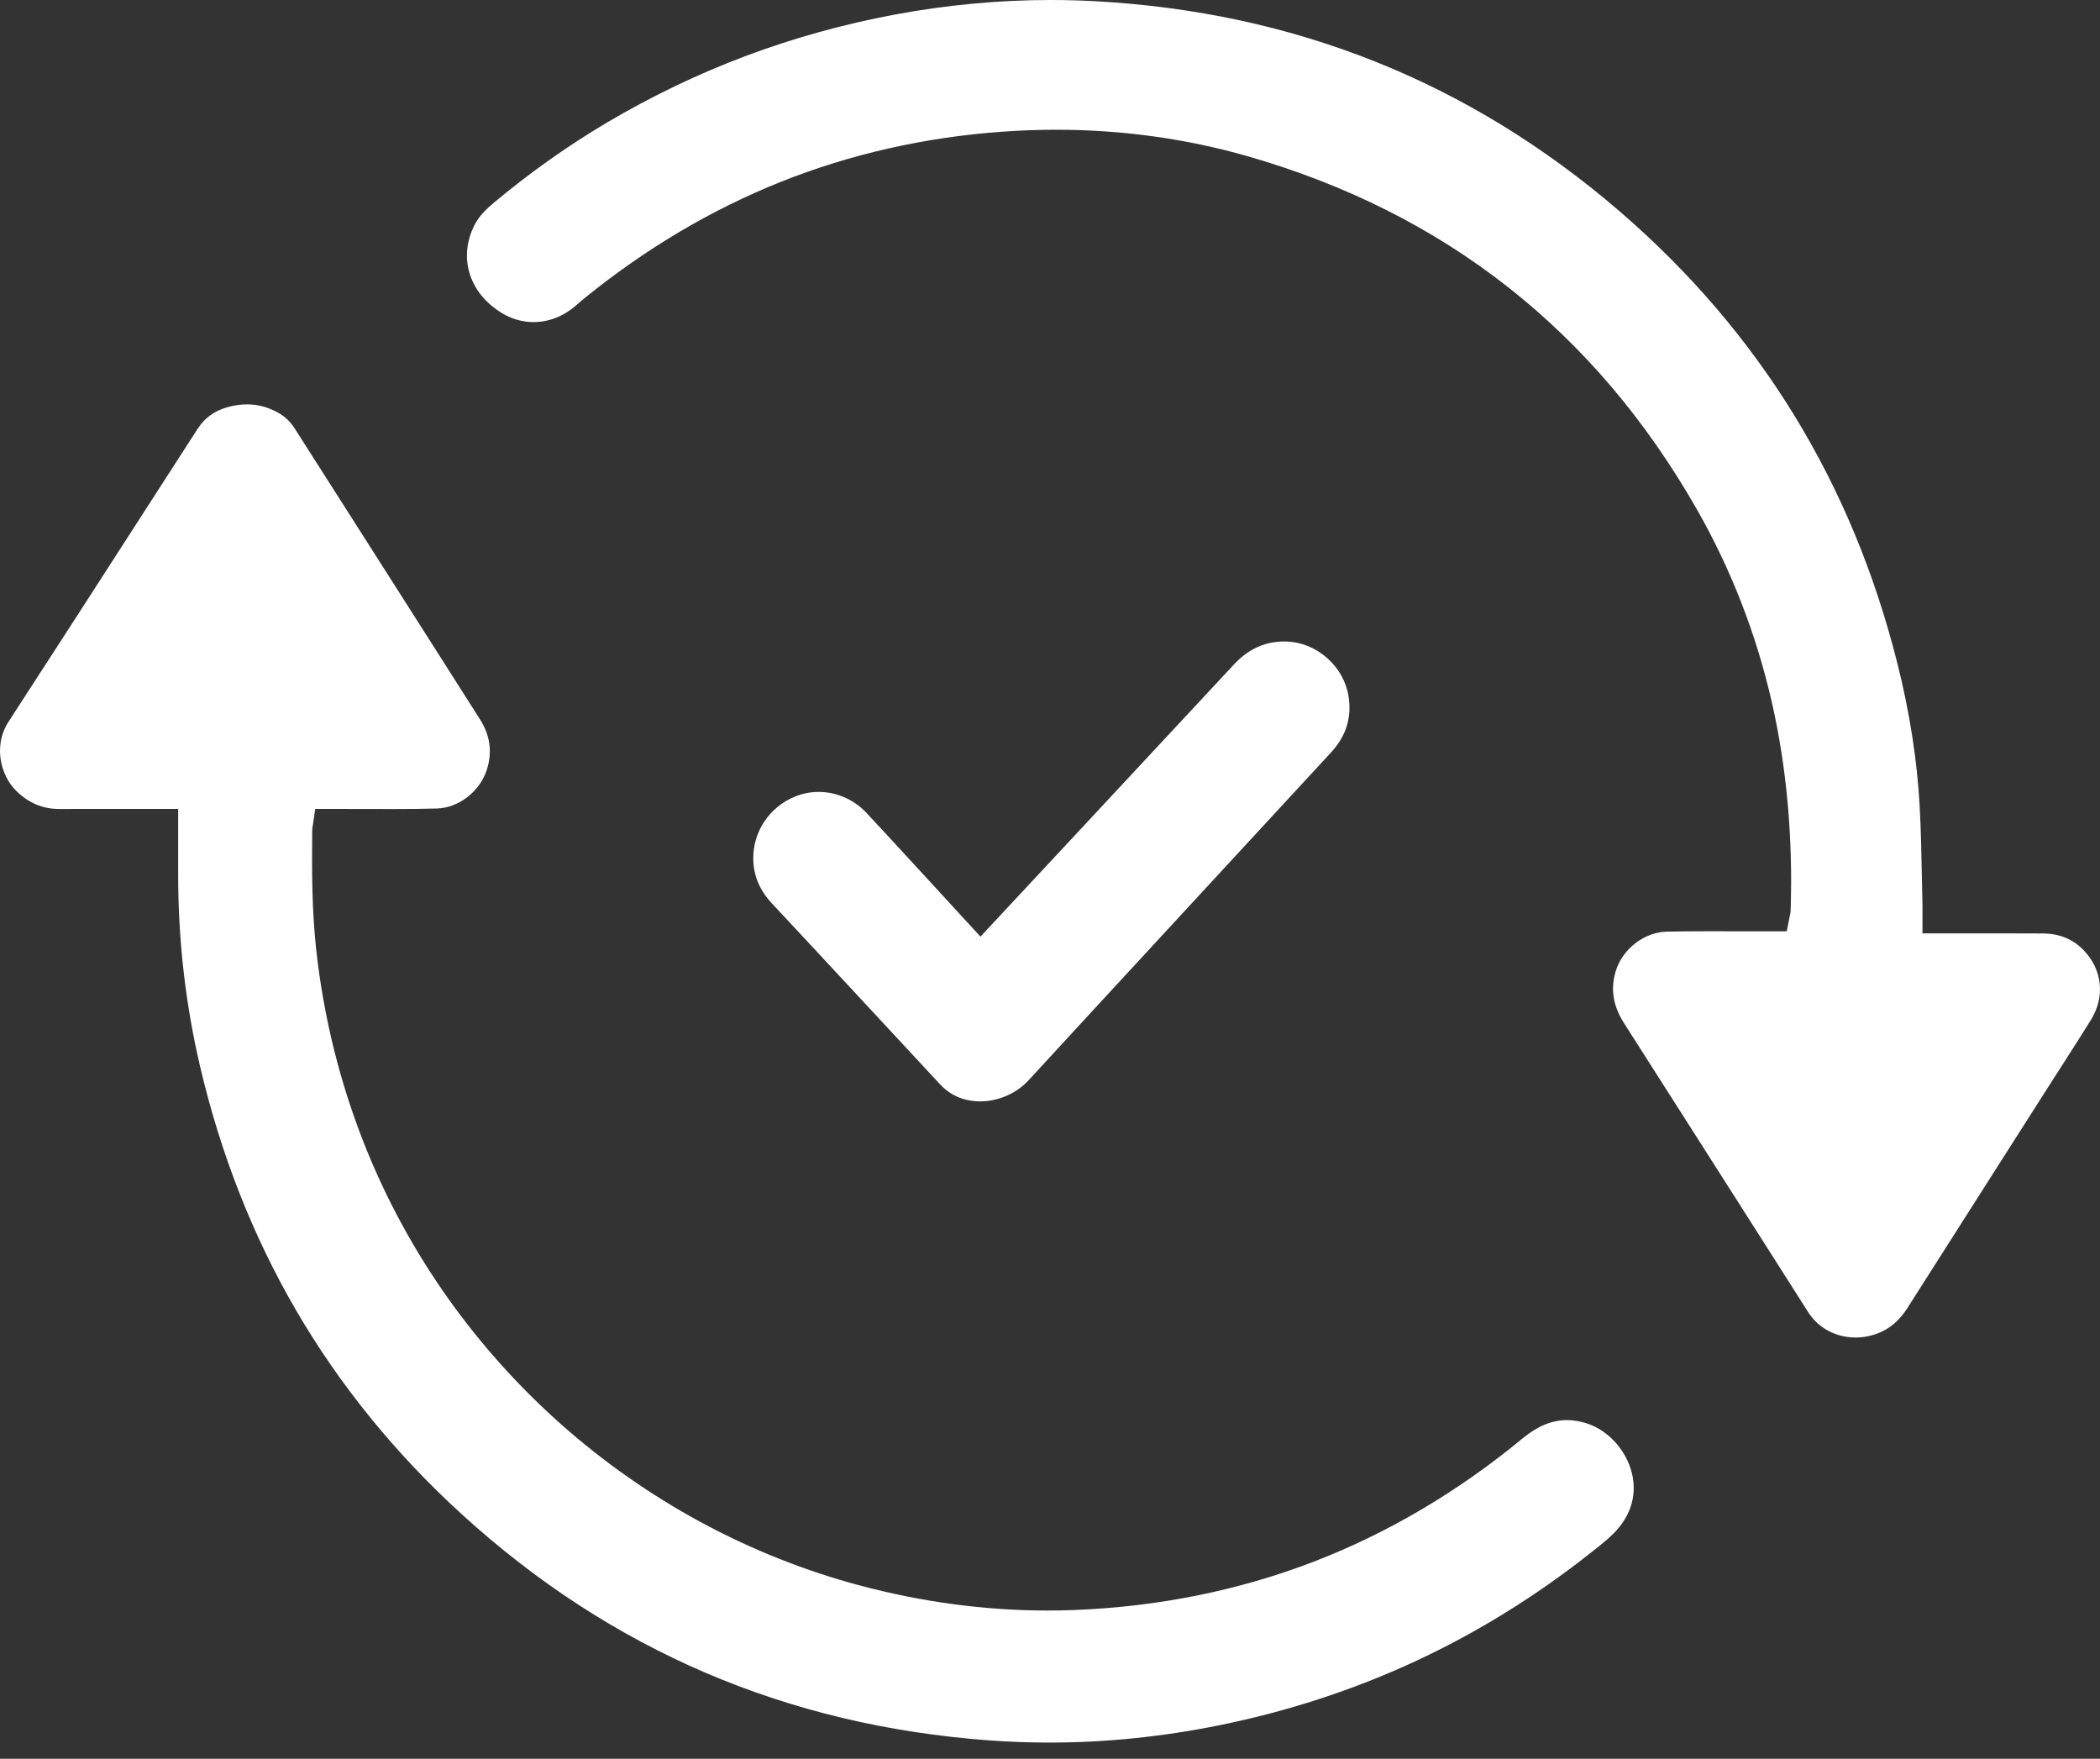 <svg width="80" height="67" viewBox="0 0 80 67" fill="none" xmlns="http://www.w3.org/2000/svg">
<rect x="0" y="0" width="80" height="67" fill="#333333" stroke="none"/>
<g clip-path="url(#clip0)">
<path d="M46.447 65.723C49.05 65.196 51.555 64.379 53.893 63.296C56.236 62.211 58.478 60.827 60.559 59.184C60.595 59.155 60.632 59.126 60.669 59.097C60.96 58.868 61.235 58.651 61.473 58.412C61.816 58.066 62.048 57.682 62.159 57.269C62.26 56.898 62.263 56.512 62.169 56.124C61.958 55.251 61.269 54.488 60.452 54.224C60.195 54.141 59.941 54.098 59.698 54.098C59.126 54.098 58.578 54.322 58.021 54.781C55.55 56.823 52.861 58.41 50.031 59.497C47.19 60.589 44.131 61.206 40.94 61.332C40.594 61.346 40.243 61.352 39.897 61.352C37.528 61.352 35.119 61.029 32.739 60.393C30.641 59.832 28.602 59.018 26.678 57.975C24.782 56.947 22.999 55.697 21.378 54.26C19.758 52.822 18.303 51.2 17.055 49.439C15.789 47.652 14.737 45.723 13.927 43.706C12.963 41.304 12.33 38.769 12.045 36.169C11.881 34.67 11.879 33.176 11.893 31.649C11.893 31.567 11.905 31.503 11.915 31.446C11.918 31.427 11.922 31.404 11.926 31.377L12.008 30.817H12.573H12.701H12.828C12.876 30.817 12.925 30.817 12.974 30.817C13.067 30.817 13.161 30.817 13.255 30.817C13.535 30.817 13.818 30.818 14.093 30.818C14.366 30.819 14.648 30.82 14.926 30.82C15.621 30.82 16.15 30.814 16.642 30.8C17.042 30.789 17.453 30.636 17.8 30.369C18.148 30.101 18.41 29.737 18.539 29.343C18.763 28.657 18.678 28.018 18.277 27.389C16.381 24.405 14.447 21.374 12.578 18.442C12.126 17.734 11.674 17.026 11.223 16.317C11.058 16.06 10.851 15.864 10.589 15.719C10.206 15.507 9.82 15.404 9.409 15.404C9.167 15.404 8.913 15.441 8.654 15.515C8.163 15.654 7.796 15.922 7.53 16.333C6.815 17.442 6.088 18.571 5.384 19.662C3.732 22.227 2.024 24.878 0.333 27.481C-0.022 28.028 -0.03 28.573 0.026 28.933C0.097 29.397 0.316 29.834 0.624 30.134C1.098 30.595 1.632 30.818 2.256 30.818H2.27C2.667 30.816 3.09 30.815 3.601 30.815C3.963 30.815 4.325 30.816 4.687 30.816C5.03 30.817 5.374 30.817 5.718 30.817H5.843H5.969H6.133H6.788V31.473C6.788 31.681 6.788 31.883 6.788 32.08C6.788 32.499 6.788 32.894 6.788 33.291C6.783 35.777 7.064 38.244 7.622 40.624C8.406 43.97 9.637 47.097 11.282 49.92C12.935 52.758 15.051 55.364 17.57 57.665C18.988 58.961 20.491 60.128 22.038 61.134C23.58 62.137 25.209 63.008 26.879 63.724C28.546 64.438 30.301 65.017 32.094 65.444C33.887 65.871 35.769 66.159 37.687 66.299C38.443 66.355 39.211 66.382 39.97 66.382C42.107 66.383 44.286 66.161 46.447 65.723Z" fill="white"/>
<path d="M79.988 37.467C79.938 36.997 79.725 36.557 79.373 36.194C78.963 35.772 78.457 35.564 77.826 35.56C77.39 35.557 76.914 35.556 76.327 35.556C76.006 35.556 75.686 35.556 75.365 35.556C75.043 35.557 74.722 35.557 74.4 35.557H74.317H74.165H74.048H73.891H73.237V34.902C73.237 34.837 73.237 34.779 73.238 34.724C73.238 34.624 73.239 34.539 73.237 34.459C73.227 34.076 73.219 33.687 73.212 33.31C73.195 32.449 73.177 31.557 73.129 30.688C73.033 28.953 72.748 27.13 72.281 25.27C71.851 23.56 71.303 21.898 70.651 20.329C69.998 18.759 69.222 17.239 68.347 15.812C67.469 14.381 66.465 13.003 65.363 11.716C64.258 10.425 63.023 9.19 61.693 8.044C60.267 6.815 58.76 5.713 57.214 4.766C55.673 3.823 54.051 3.009 52.393 2.347C50.739 1.686 49.002 1.157 47.231 0.775C45.462 0.394 43.611 0.149 41.727 0.046C41.163 0.016 40.59 0 40.024 0C38.055 0 36.051 0.188 34.068 0.559C32.129 0.922 30.226 1.451 28.415 2.13C26.597 2.812 24.818 3.666 23.126 4.667C21.635 5.55 20.19 6.573 18.831 7.708C18.56 7.935 18.259 8.213 18.08 8.565C17.45 9.805 17.862 11.153 19.107 11.919C19.479 12.148 19.901 12.27 20.325 12.27C20.896 12.27 21.463 12.051 21.92 11.655L21.981 11.602C22.076 11.519 22.174 11.434 22.278 11.35C24.598 9.469 27.107 7.982 29.737 6.931C32.389 5.871 35.233 5.227 38.191 5.016C38.875 4.967 39.564 4.942 40.238 4.942C42.746 4.942 45.207 5.284 47.553 5.958C49.416 6.494 51.194 7.185 52.836 8.012C54.481 8.839 56.034 9.824 57.454 10.942C58.874 12.058 60.198 13.336 61.391 14.739C62.581 16.14 63.672 17.704 64.635 19.389C65.95 21.692 66.917 24.182 67.507 26.789C68.066 29.26 68.304 31.914 68.215 34.676C68.212 34.768 68.195 34.842 68.182 34.896C68.178 34.914 68.174 34.931 68.171 34.949L68.067 35.478H67.529H67.403H67.284C67.241 35.478 67.198 35.478 67.155 35.478C67.07 35.478 66.985 35.478 66.899 35.478C66.612 35.478 66.32 35.477 66.037 35.477C65.755 35.476 65.464 35.475 65.178 35.475C64.494 35.475 63.972 35.48 63.485 35.491C63.089 35.501 62.678 35.649 62.329 35.91C61.98 36.17 61.714 36.525 61.581 36.908C61.336 37.613 61.43 38.289 61.867 38.975C62.6 40.125 63.334 41.275 64.067 42.425C65.648 44.904 67.284 47.467 68.887 49.991C69.269 50.592 69.941 50.951 70.686 50.951C70.829 50.951 70.974 50.938 71.116 50.911C71.771 50.789 72.276 50.436 72.661 49.831C73.958 47.79 75.28 45.718 76.558 43.713C77.056 42.933 77.553 42.153 78.05 41.373C78.215 41.114 78.382 40.853 78.545 40.601C78.912 40.028 79.292 39.436 79.656 38.85C79.923 38.416 80.039 37.938 79.988 37.467Z" fill="white"/>
<path d="M51.371 26.514C51.282 25.959 50.987 25.439 50.542 25.053C50.098 24.666 49.544 24.448 48.982 24.438C48.964 24.437 48.946 24.437 48.927 24.437C48.182 24.437 47.553 24.725 47.004 25.316C44.739 27.756 37.351 35.68 37.351 35.68C37.351 35.68 33.291 31.256 32.978 30.934C32.507 30.447 31.854 30.168 31.187 30.168C30.87 30.168 30.563 30.229 30.274 30.349C29.802 30.544 29.403 30.87 29.12 31.293C28.838 31.715 28.692 32.204 28.696 32.707C28.701 33.354 28.939 33.919 29.423 34.434C30.663 35.753 35.186 40.637 35.827 41.322C35.966 41.47 36.139 41.606 36.314 41.703C36.612 41.869 36.966 41.956 37.34 41.956C38.033 41.956 38.724 41.654 39.19 41.146C41.36 38.779 50.137 29.284 50.707 28.663C51.285 28.034 51.502 27.331 51.371 26.514Z" fill="white"/>
</g>
<defs>
<clipPath id="clip0">
<rect width="80" height="66.383" fill="white"/>
</clipPath>
</defs>
</svg>
